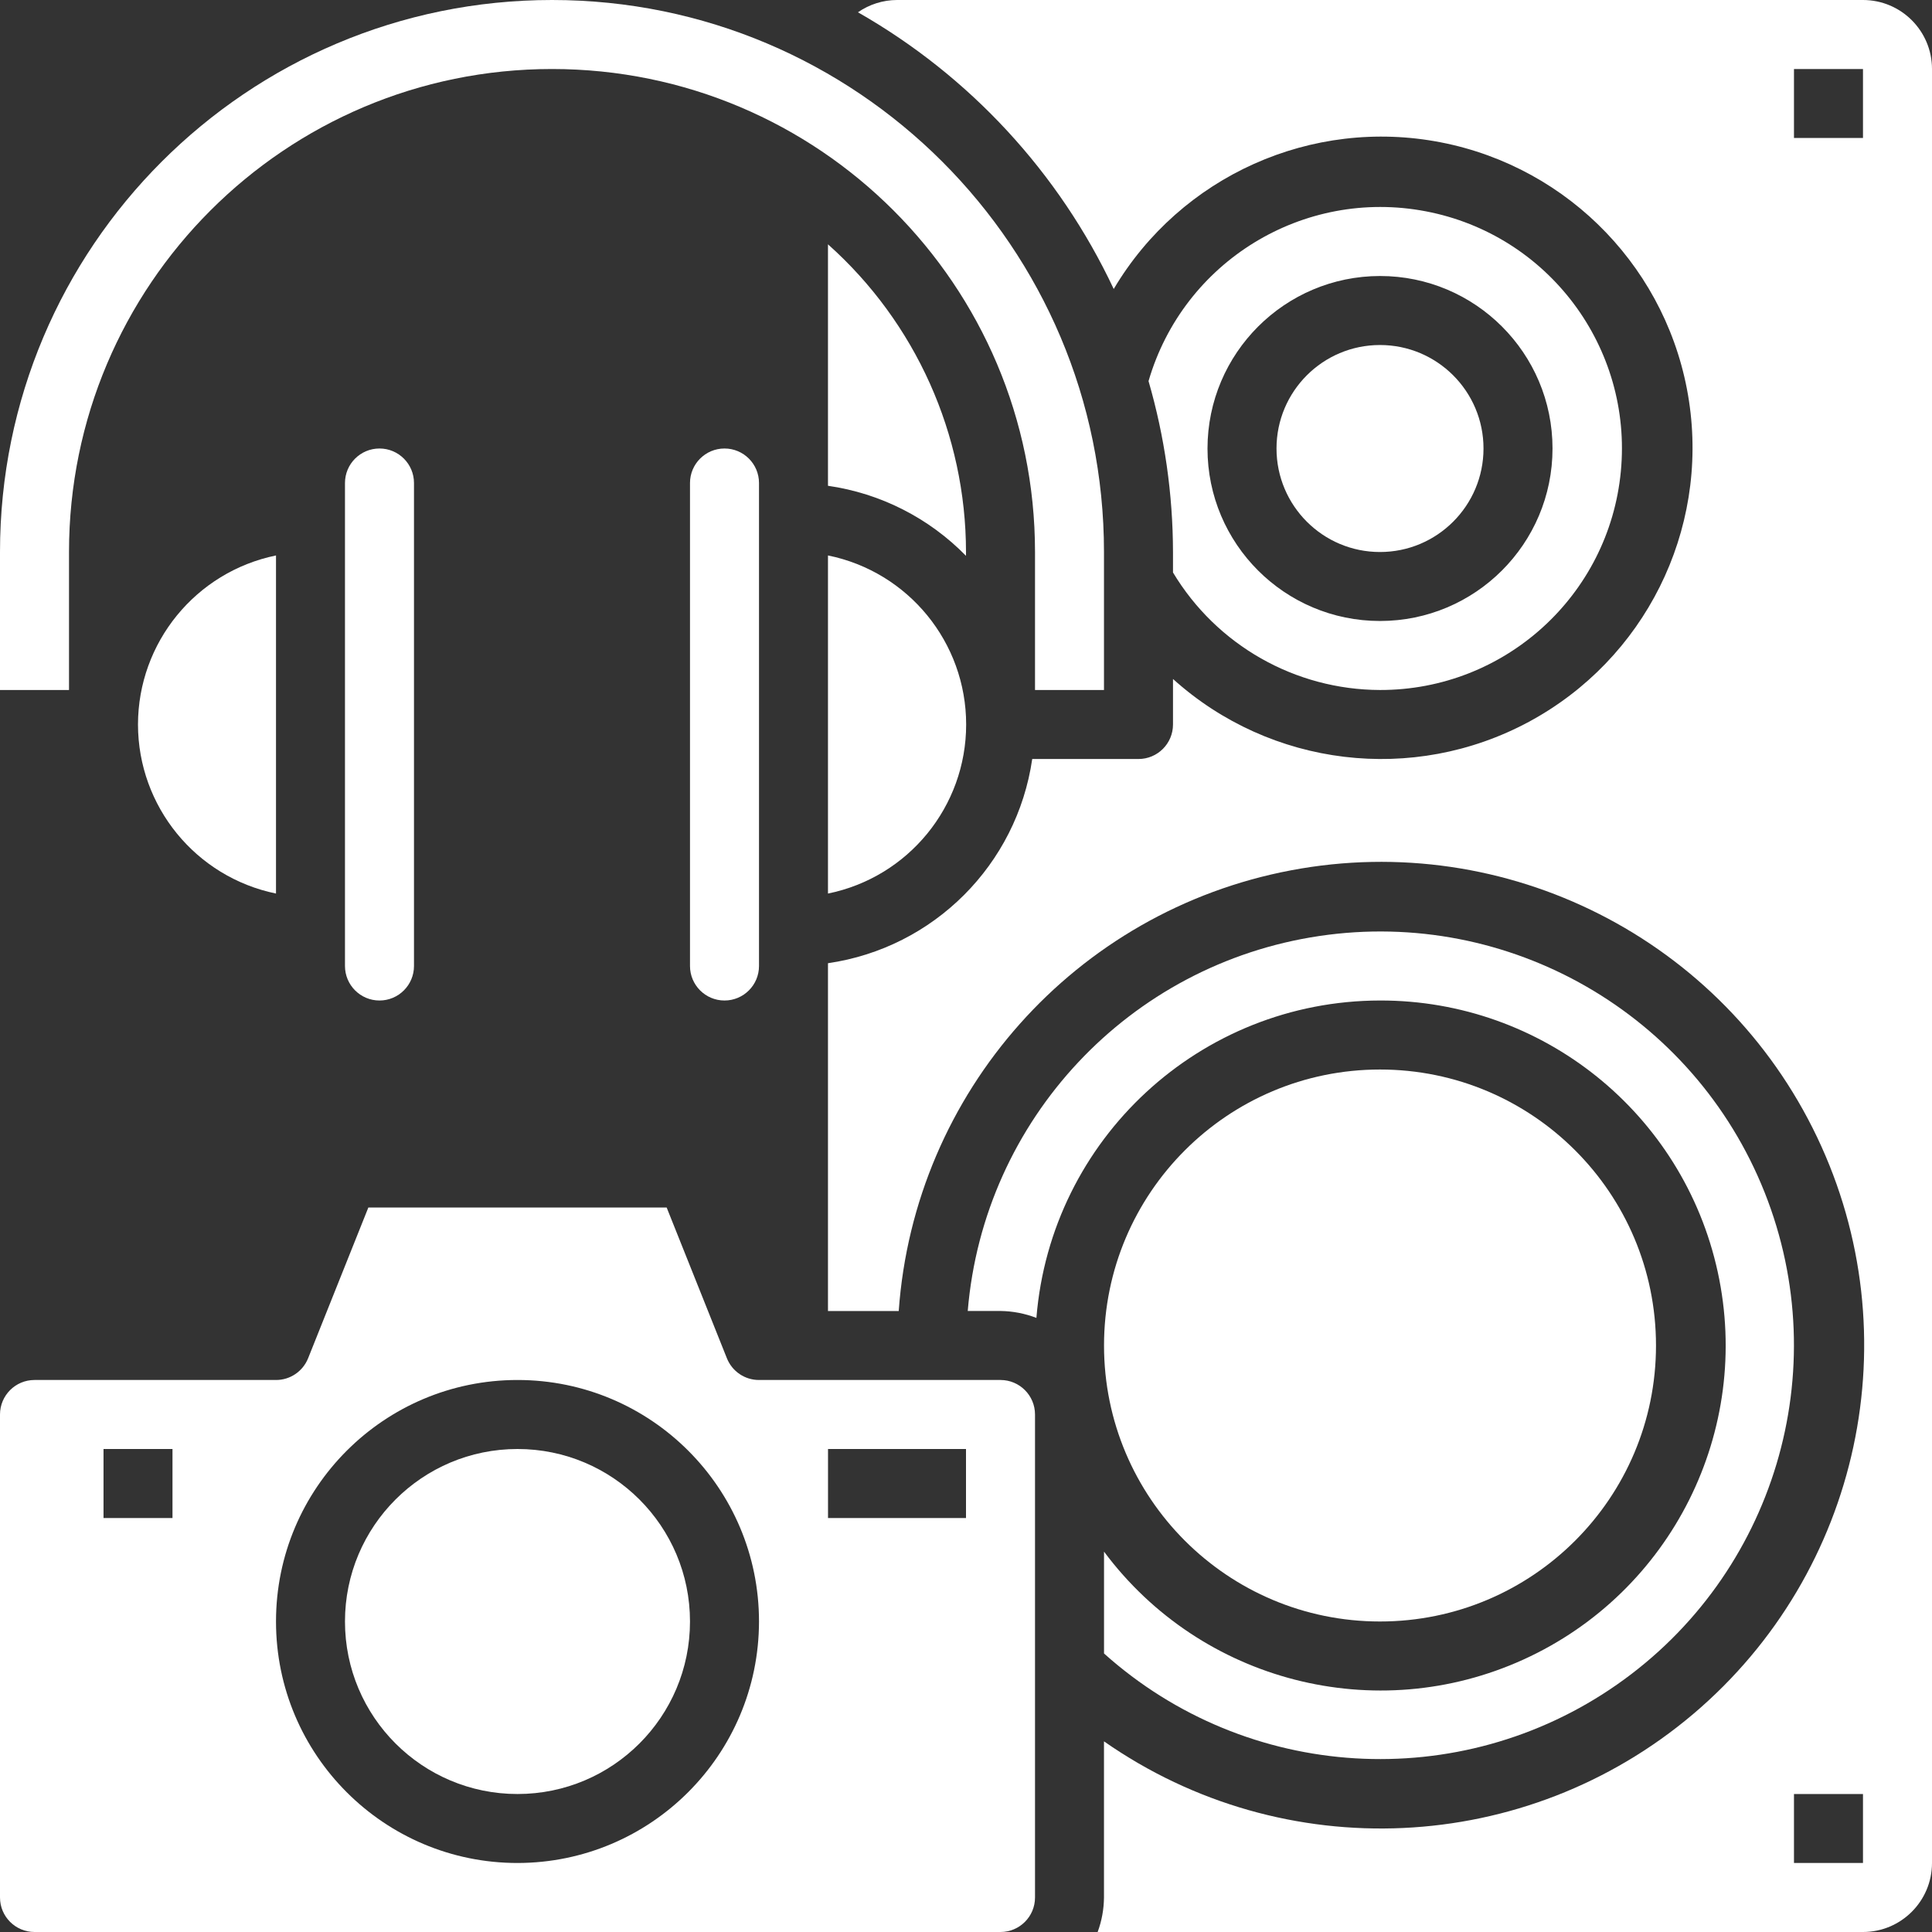 <svg width="50" height="50" viewBox="0 0 50 50" fill="none" xmlns="http://www.w3.org/2000/svg">
<rect x="0" y="0" width="50" height="50" fill="#333333" stroke="none"/>
<g clip-path="url(#clip0_144_956)">
<path d="M17.857 12.5V25C17.857 25.493 18.257 25.893 18.75 25.893C19.243 25.893 19.643 25.493 19.643 25V12.5C19.643 12.007 19.243 11.607 18.75 11.607C18.257 11.607 17.857 12.007 17.857 12.5Z" fill="white"/>
<path d="M8.928 12.5V25C8.928 25.493 9.328 25.893 9.821 25.893C10.314 25.893 10.714 25.493 10.714 25V12.5C10.714 12.007 10.314 11.607 9.821 11.607C9.328 11.607 8.928 12.007 8.928 12.5Z" fill="white"/>
<path d="M25.893 35.714H19.643C19.277 35.715 18.949 35.492 18.813 35.154L17.253 31.25H9.533L7.973 35.154C7.836 35.492 7.508 35.715 7.143 35.714H0.893C0.4 35.714 0 36.114 0 36.607V49.107C0 49.6 0.4 50 0.893 50H25.893C26.386 50 26.786 49.6 26.786 49.107V36.607C26.786 36.114 26.386 35.714 25.893 35.714ZM4.464 39.286H2.679V37.5H4.464V39.286ZM13.393 48.214C9.941 48.214 7.143 45.416 7.143 41.964C7.143 38.512 9.941 35.714 13.393 35.714C16.845 35.714 19.643 38.512 19.643 41.964C19.639 45.414 16.843 48.21 13.393 48.214ZM25 39.286H21.429V37.5H25V39.286Z" fill="white"/>
<path d="M17.857 41.964C17.857 44.43 15.858 46.429 13.393 46.429C10.927 46.429 8.928 44.43 8.928 41.964C8.928 39.499 10.927 37.5 13.393 37.5C15.858 37.5 17.857 39.499 17.857 41.964Z" fill="white"/>
<path d="M3.571 18.75C3.574 20.87 5.065 22.698 7.143 23.125V14.375C5.065 14.802 3.574 16.629 3.571 18.75Z" fill="white"/>
<path d="M21.428 23.125C23.509 22.702 25.004 20.873 25.004 18.75C25.004 16.627 23.509 14.797 21.428 14.375V23.125Z" fill="white"/>
<path d="M1.786 14.286C1.786 7.382 7.382 1.786 14.286 1.786C21.189 1.786 26.786 7.382 26.786 14.286V17.857H28.571V14.286C28.571 6.396 22.175 0 14.286 0C6.396 0 0 6.396 0 14.286V17.857H1.786V14.286Z" fill="white"/>
<path d="M25 14.286C24.998 11.244 23.698 8.347 21.428 6.323V12.572C22.786 12.767 24.041 13.404 25 14.385V14.286Z" fill="white"/>
<path d="M48.214 0H23.214C22.853 0.001 22.501 0.112 22.204 0.318C25.096 1.966 27.407 4.467 28.823 7.479C30.56 4.553 33.949 3.034 37.289 3.684C40.629 4.335 43.2 7.015 43.711 10.379C44.222 13.743 42.564 17.066 39.568 18.68C36.572 20.294 32.885 19.85 30.357 17.572V18.75C30.357 19.243 29.957 19.643 29.464 19.643H26.714C26.316 22.38 24.166 24.53 21.428 24.928V33.929H23.259C23.662 28.264 27.83 23.58 33.41 22.524C38.99 21.467 44.582 24.303 47.026 29.429C49.471 34.556 48.155 40.685 43.822 44.357C39.489 48.028 33.227 48.319 28.571 45.066V49.107C28.568 49.412 28.513 49.714 28.407 50H48.214C49.2 50 50 49.2 50 48.214V1.786C50 0.8 49.2 0 48.214 0ZM48.214 48.214H46.428V46.429H48.214V48.214ZM48.214 3.571H46.428V1.786H48.214V3.571Z" fill="white"/>
<path d="M35.714 25.893C39.919 25.885 43.559 28.811 44.455 32.919C45.35 37.027 43.259 41.203 39.433 42.946C35.607 44.689 31.084 43.528 28.572 40.156V42.792C32.274 46.109 37.771 46.442 41.847 43.597C45.923 40.752 47.505 35.477 45.668 30.858C43.831 26.239 39.057 23.492 34.141 24.224C29.224 24.956 25.457 28.975 25.045 33.928H25.893C26.211 33.932 26.526 33.993 26.822 34.107C27.197 29.473 31.064 25.9 35.714 25.893Z" fill="white"/>
<path d="M42.857 34.822C42.857 38.767 39.659 41.964 35.714 41.964C31.769 41.964 28.572 38.767 28.572 34.822C28.572 30.877 31.769 27.679 35.714 27.679C39.659 27.679 42.857 30.877 42.857 34.822Z" fill="white"/>
<path d="M35.714 17.857C38.94 17.863 41.64 15.414 41.947 12.203C42.255 8.992 40.069 6.075 36.901 5.469C33.733 4.862 30.624 6.766 29.724 9.863C30.141 11.301 30.354 12.79 30.357 14.286V14.816C31.487 16.698 33.519 17.851 35.714 17.857ZM35.714 7.143C38.18 7.143 40.179 9.142 40.179 11.607C40.179 14.072 38.18 16.071 35.714 16.071C33.249 16.071 31.25 14.072 31.25 11.607C31.253 9.143 33.25 7.146 35.714 7.143Z" fill="white"/>
<path d="M38.393 11.607C38.393 13.086 37.193 14.286 35.714 14.286C34.235 14.286 33.036 13.086 33.036 11.607C33.036 10.128 34.235 8.929 35.714 8.929C37.193 8.929 38.393 10.128 38.393 11.607Z" fill="white"/>
</g>
<defs>
<clipPath id="clip0_144_956">
<rect width="50" height="50" fill="white"/>
</clipPath>
</defs>
</svg>
